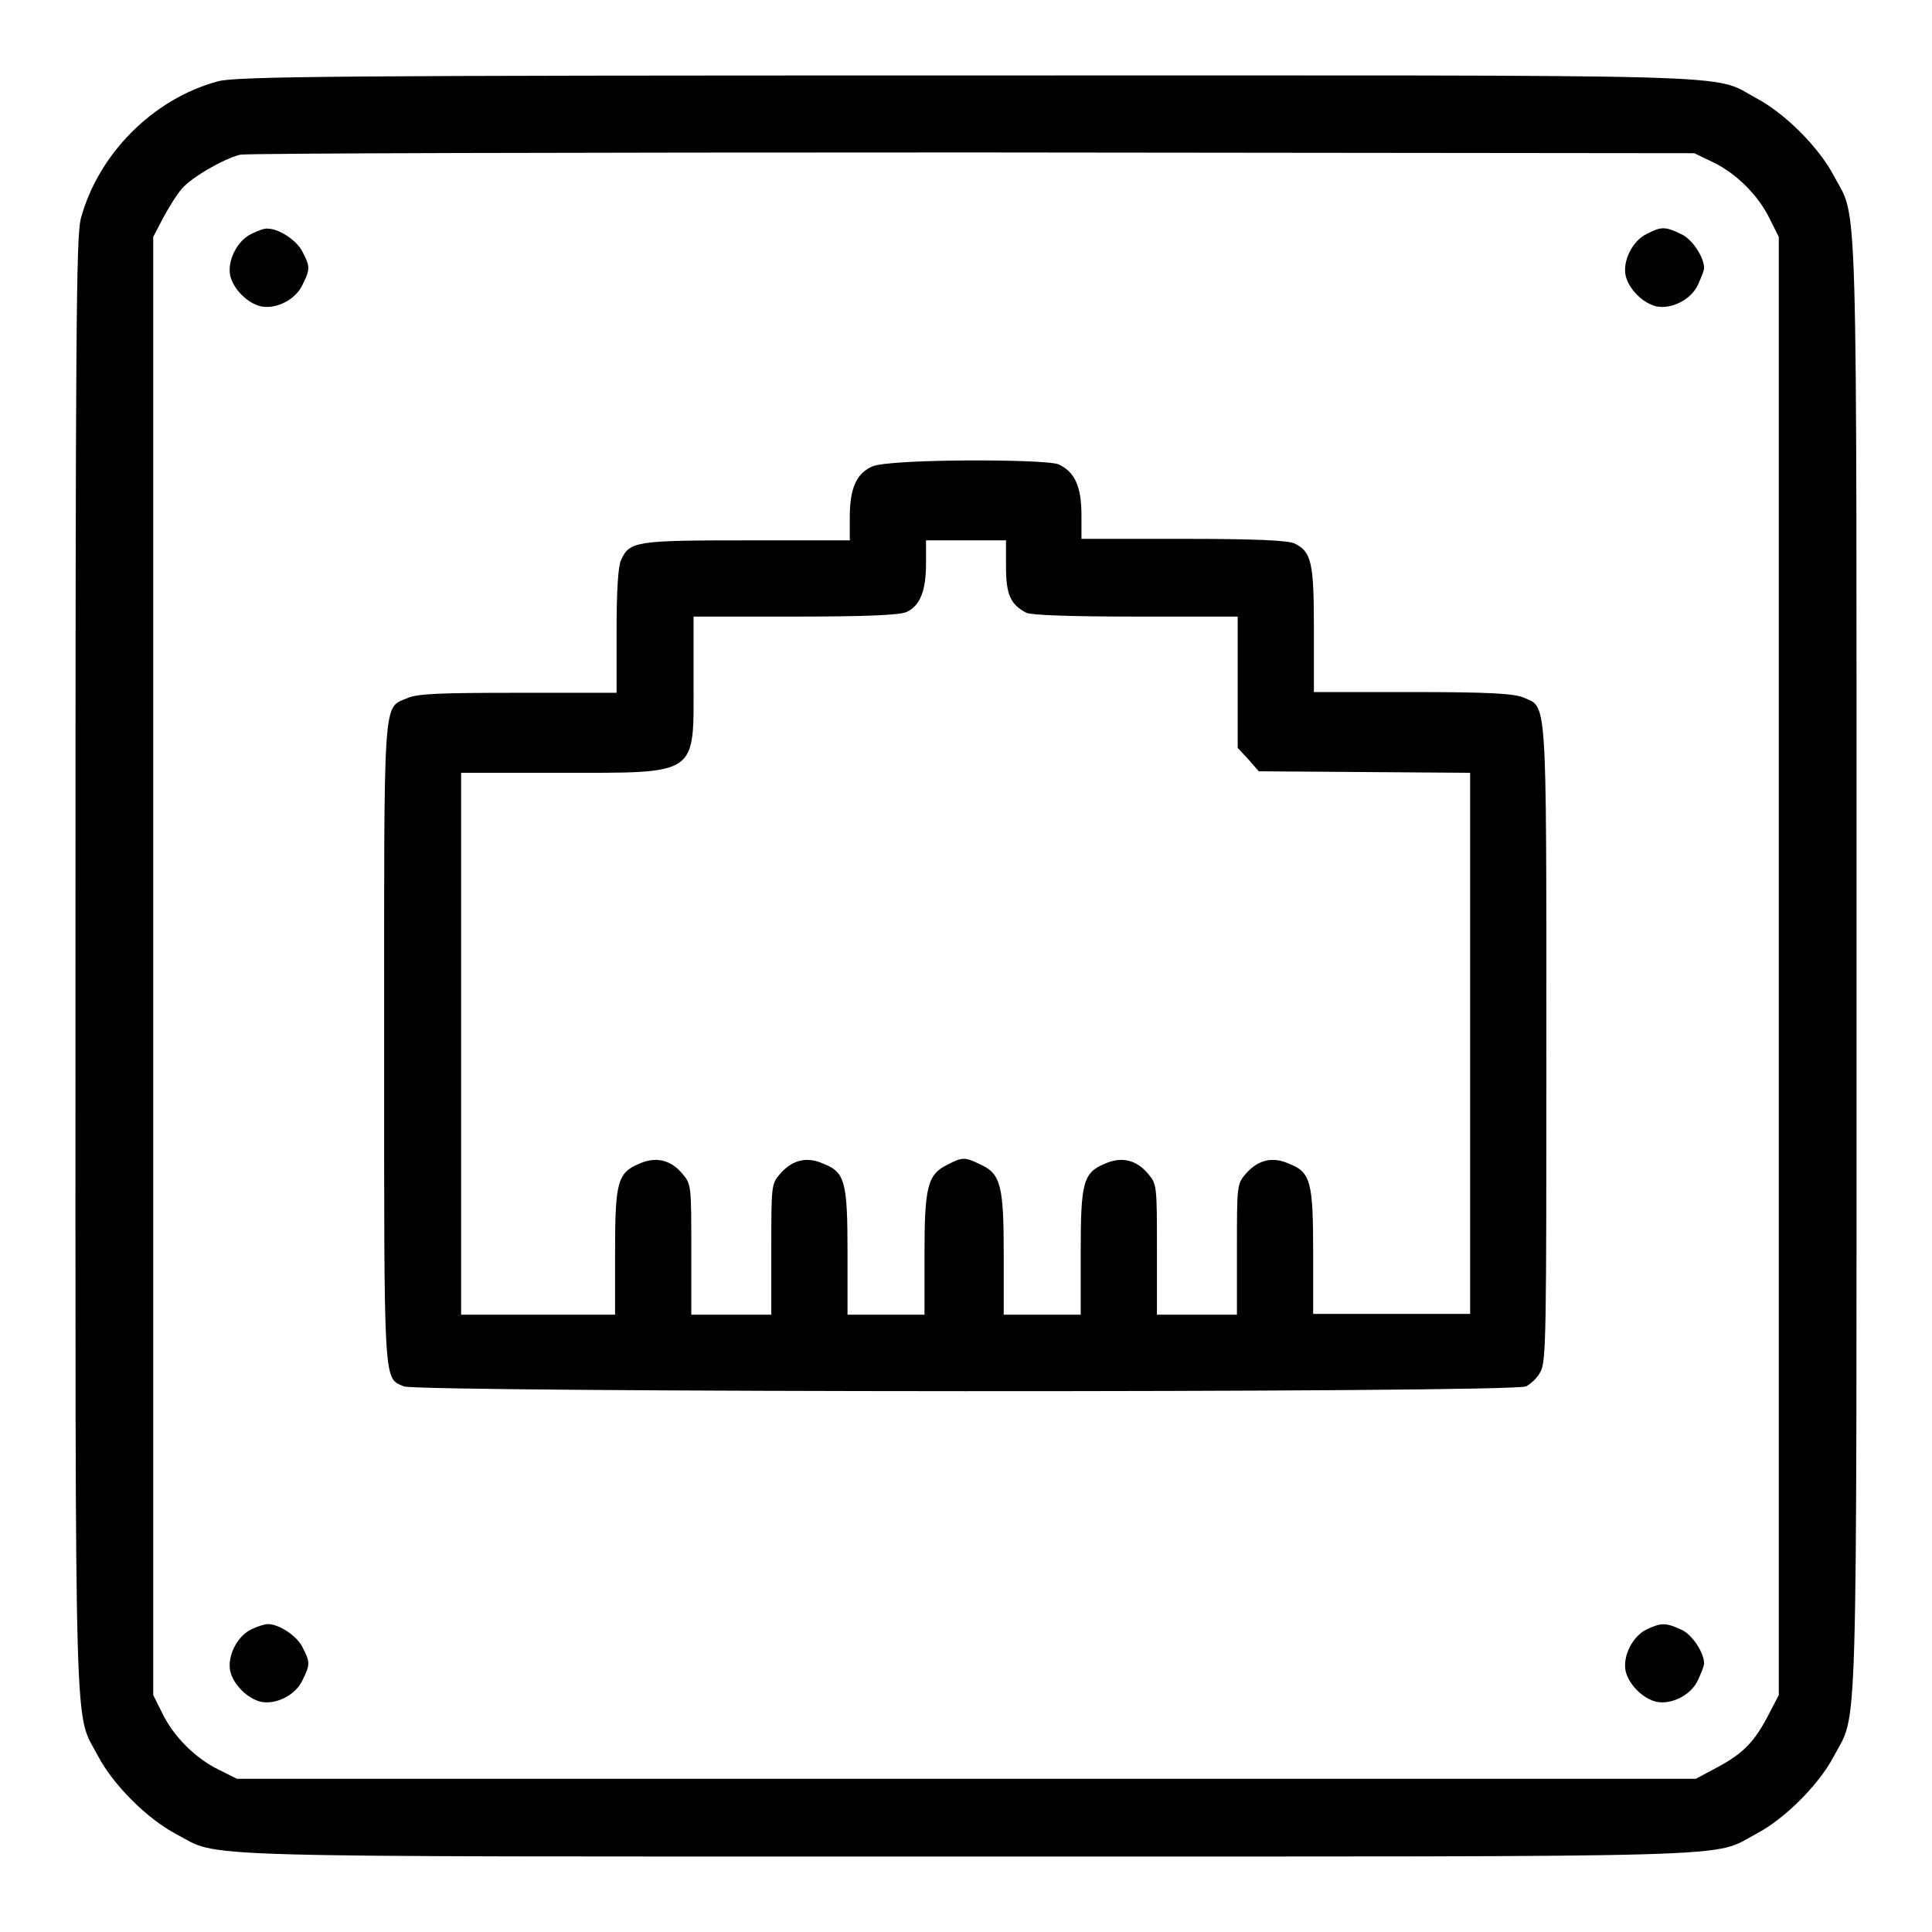 <?xml version="1.0" encoding="utf-8"?>
<!-- Svg Vector Icons : http://www.onlinewebfonts.com/icon -->
<!DOCTYPE svg PUBLIC "-//W3C//DTD SVG 1.1//EN" "http://www.w3.org/Graphics/SVG/1.1/DTD/svg11.dtd">
<svg version="1.1" xmlns="http://www.w3.org/2000/svg" xmlns:xlink="http://www.w3.org/1999/xlink" x="0px" y="0px" viewBox="0 0 256 256" enable-background="new 0 0 256 256" xml:space="preserve">
<g><g><g><path fill="#000000" d="M28.8,10.8C20.3,13.1,13,20.4,10.7,29c-0.6,2.5-0.7,14.2-0.7,99c0,106.1-0.2,98.6,3,104.7c2,3.8,6.5,8.3,10.3,10.3c6.1,3.2-1.3,3,104.7,3c106.1,0,98.6,0.2,104.7-3c3.8-2,8.3-6.5,10.3-10.3c3.2-6.1,3,1.3,3-104.7c0-106.1,0.2-98.6-3-104.7c-2-3.8-6.5-8.3-10.3-10.3c-6.1-3.3,1.4-3-104.9-3C45.3,10,31,10.1,28.8,10.8z M227,21.5c3.1,1.5,6,4.4,7.5,7.5l1.2,2.4V128v96.6l-1.3,2.5c-1.9,3.7-3.4,5.2-6.7,7l-3,1.6H128H31.4l-2.4-1.2c-3.1-1.5-6-4.4-7.5-7.5l-1.2-2.4V128V31.4l1.3-2.5c0.7-1.3,1.8-3.1,2.5-3.9c1.3-1.5,5.4-3.9,7.7-4.5c0.8-0.2,44.5-0.3,97.1-0.3l95.6,0.1L227,21.5z"/><path fill="#000000" d="M33.3,31c-1.9,0.9-3.2,3.6-2.8,5.5c0.4,1.8,2.3,3.7,4.1,4.1c2,0.4,4.6-0.9,5.5-2.9c1-2,1-2.4,0-4.3c-0.7-1.5-3.1-3.1-4.6-3.1C35.1,30.2,34.1,30.6,33.3,31z"/><path fill="#000000" d="M218.2,31c-1.9,0.9-3.2,3.6-2.8,5.5c0.4,1.8,2.3,3.7,4.1,4.1c2,0.4,4.6-0.9,5.5-2.9c0.4-0.9,0.8-1.8,0.8-2.2c0-1.4-1.6-3.9-3.1-4.5C220.7,30,220.1,30,218.2,31z"/><path fill="#000000" d="M115.6,61.8c-2.1,0.9-3,2.9-3,6.7v3.1H99.1c-14.7,0-15.7,0.1-16.8,2.6c-0.4,0.8-0.6,4.1-0.6,9.4v8.2h-13c-10.2,0-13.4,0.1-14.7,0.7c-3.3,1.4-3.1-1-3.1,45.8c0,45.9-0.1,44.2,2.6,45.4c1.8,0.8,146.9,0.9,148.7,0c0.6-0.3,1.5-1.1,1.9-1.9c0.8-1.3,0.8-5.1,0.8-43.6c0-46.8,0.1-44.4-3.1-45.8c-1.3-0.5-4.5-0.7-14.7-0.7h-13v-8.2c0-9-0.3-10.4-2.6-11.5c-0.9-0.4-5.3-0.6-14.7-0.6h-13.5v-3.1c0-3.9-0.9-5.8-3.1-6.8C138,60.8,117.9,60.8,115.6,61.8z M133.3,75.1c0,3.7,0.6,5,2.7,6.1c0.7,0.3,5.5,0.5,14.5,0.5h13.5v8.7v8.7l1.4,1.5l1.4,1.6l14,0.1l14,0.1v35.8v35.9h-10.4h-10.4V166c0-9.3-0.3-10.7-3.2-11.8c-2.2-1-4.1-0.5-5.7,1.3c-1.2,1.4-1.2,1.5-1.2,10.1v8.6h-5.3h-5.3v-8.6c0-8.5,0-8.7-1.2-10.1c-1.5-1.8-3.5-2.3-5.7-1.3c-2.9,1.2-3.2,2.5-3.2,11.8v8.2h-5.1h-5.1v-8c0-9.1-0.4-10.7-3.1-11.9c-2-1-2.4-1-4.3,0c-2.7,1.3-3.1,2.9-3.1,11.9v8h-5.1h-5.1V166c0-9.3-0.3-10.7-3.2-11.8c-2.2-1-4.1-0.5-5.7,1.3c-1.2,1.4-1.2,1.5-1.2,10.1v8.6h-5.3h-5.3v-8.6c0-8.5,0-8.7-1.2-10.1c-1.5-1.8-3.5-2.3-5.7-1.3c-2.9,1.2-3.2,2.5-3.2,11.8v8.2H71.4H61.1v-35.9v-35.9h13c18.6,0,17.8,0.5,17.8-12.1v-8.6h13.5c9.4,0,13.8-0.2,14.7-0.6c1.8-0.8,2.6-2.8,2.6-6.4v-3.1h5.3h5.3V75.1z"/><path fill="#000000" d="M33.3,215.9c-1.9,0.9-3.2,3.6-2.8,5.5c0.4,1.8,2.3,3.7,4.1,4.1c2,0.4,4.6-0.9,5.5-2.9c1-2,1-2.4,0-4.3c-0.7-1.5-3.1-3.1-4.6-3.1C35.1,215.2,34.1,215.5,33.3,215.9z"/><path fill="#000000" d="M218.2,215.9c-1.9,0.9-3.2,3.6-2.8,5.5c0.4,1.8,2.3,3.7,4.1,4.1c2,0.4,4.6-0.9,5.5-2.9c0.4-0.9,0.8-1.8,0.8-2.2c0-1.4-1.6-3.9-3.1-4.5C220.7,215,220.1,215,218.2,215.9z"/></g></g></g>
</svg>